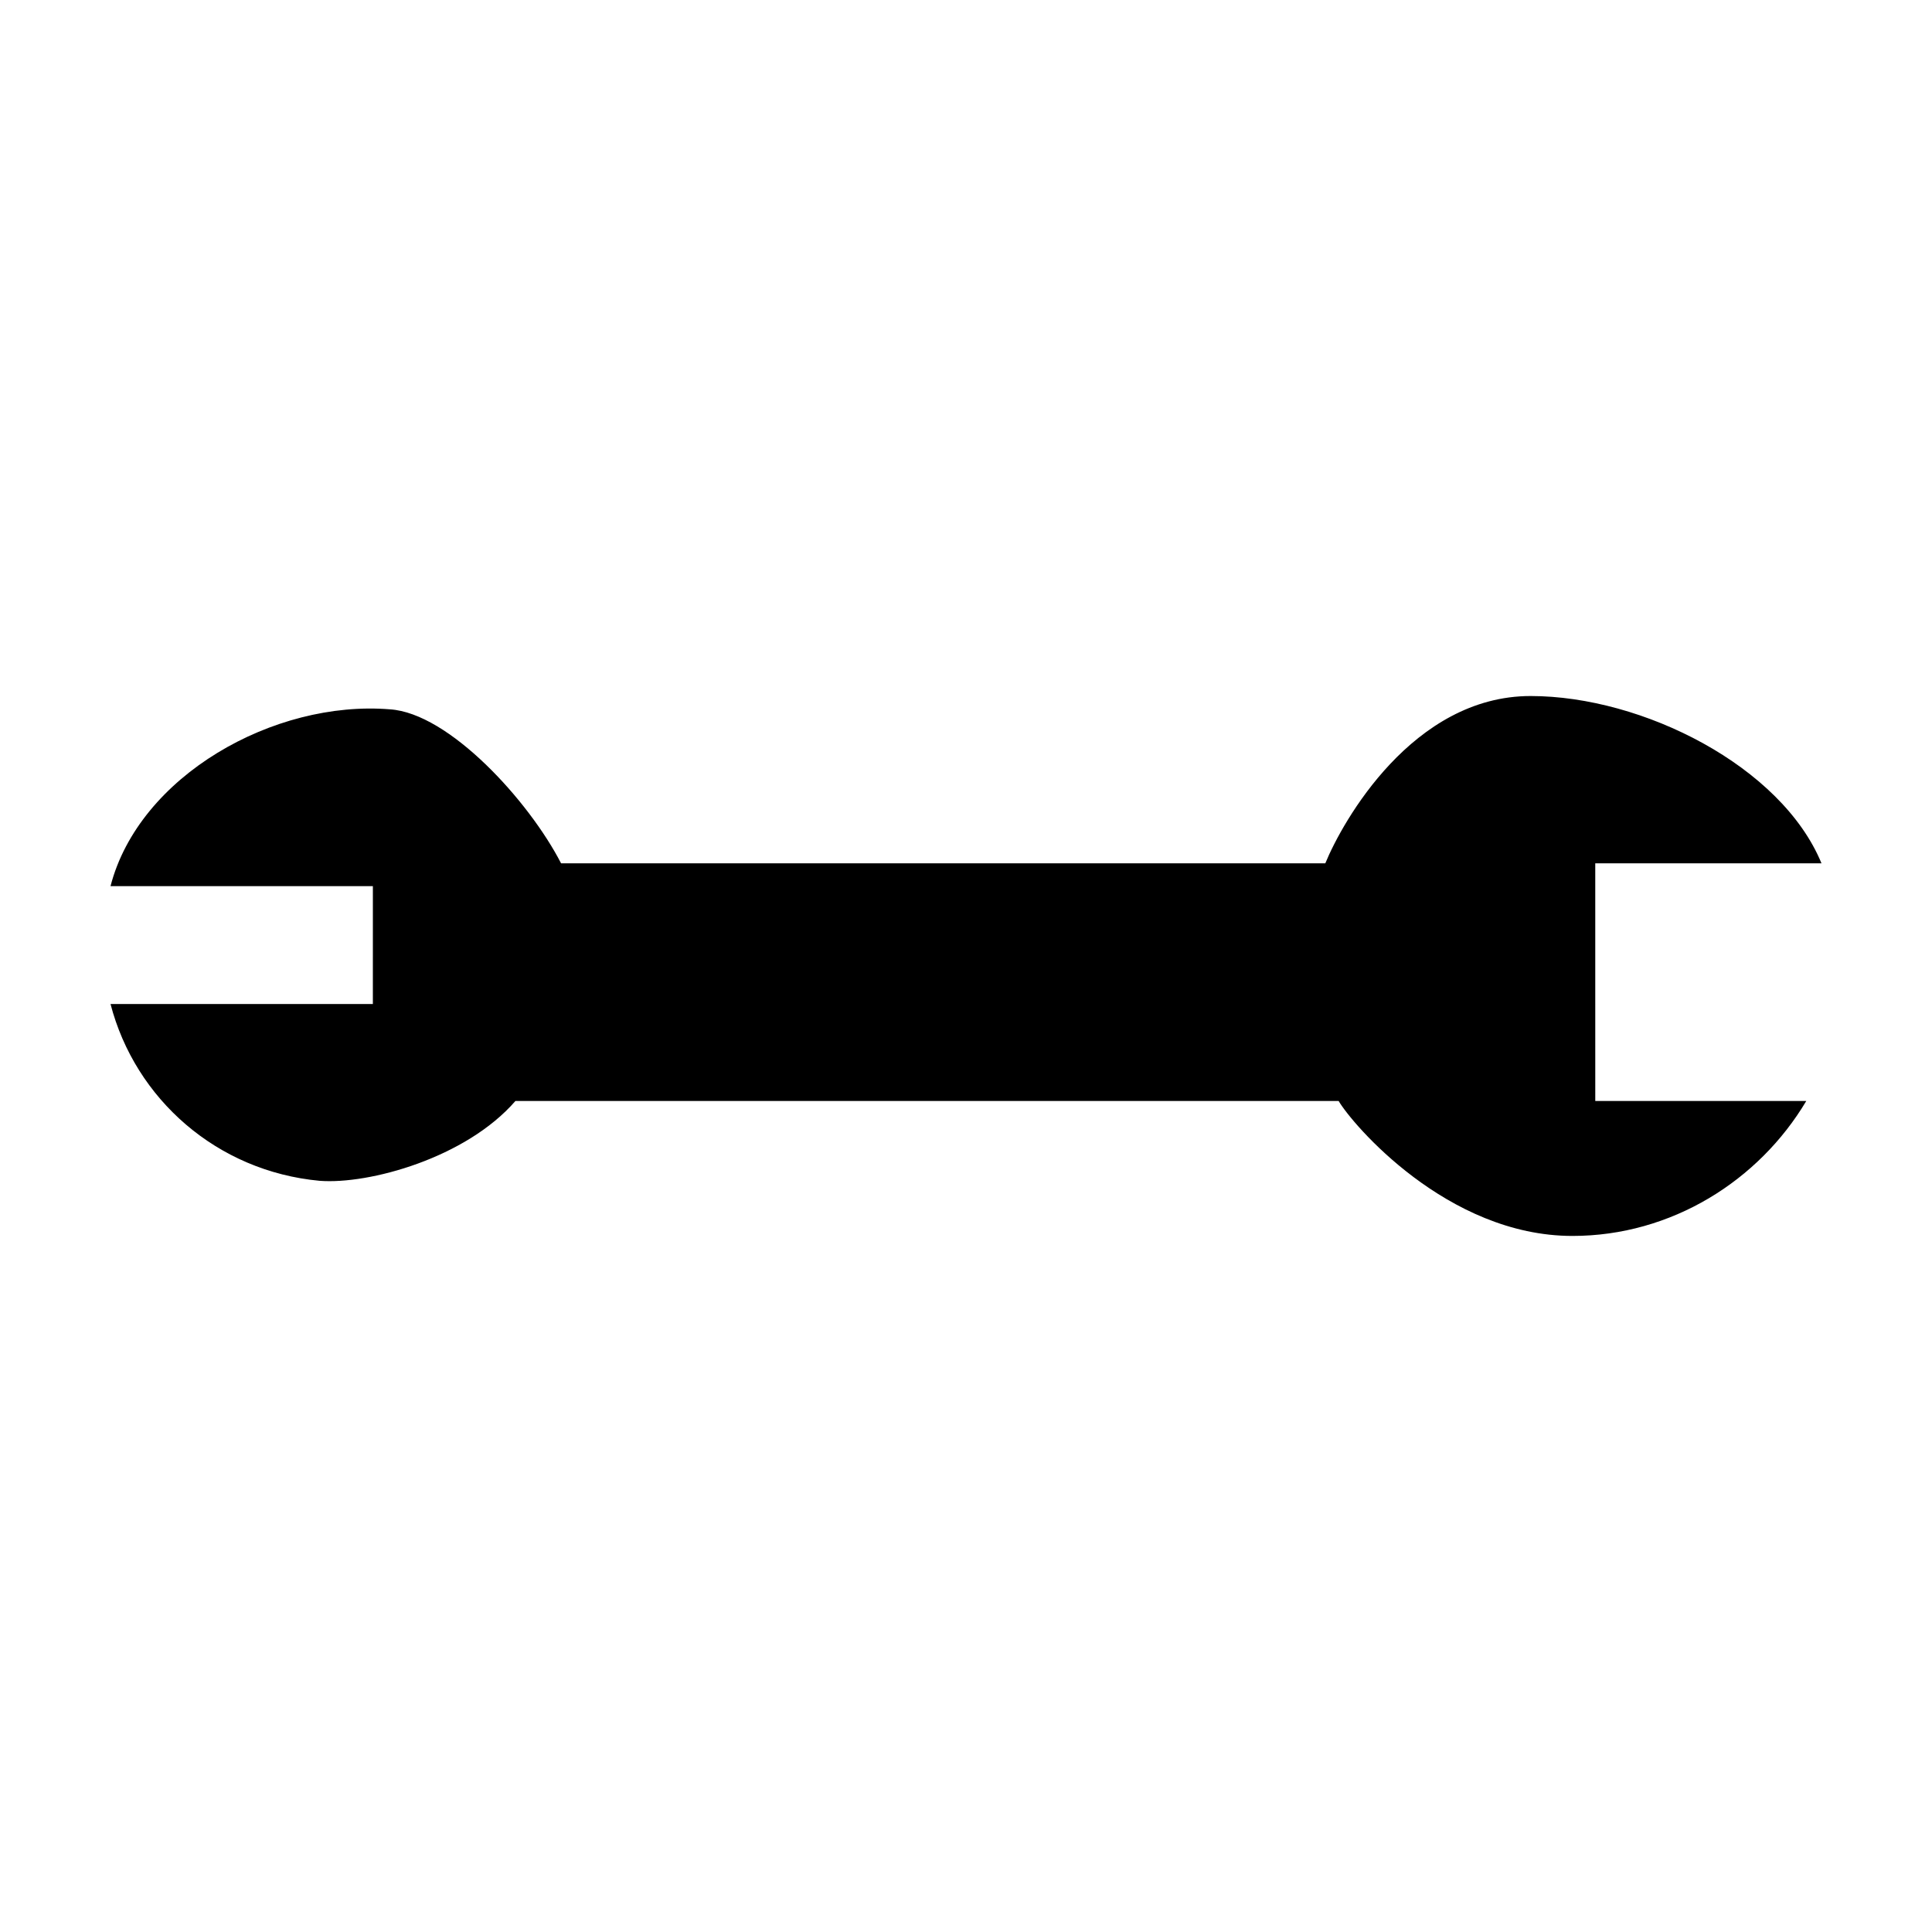 <?xml version="1.0" encoding="UTF-8"?>
<!-- Uploaded to: SVG Find, www.svgfind.com, Generator: SVG Find Mixer Tools -->
<svg fill="#000000" width="800px" height="800px" version="1.1" viewBox="144 144 512 512" xmlns="http://www.w3.org/2000/svg">
 <path d="m566.76 372.79h59.953c-10.578-25.695-47.359-44.336-77.082-44.336-31.234 0-49.879 33.25-54.41 44.336h-202.53c-8.566-16.625-29.727-39.801-45.344-40.809-30.73-2.519-66.504 17.633-74.059 46.855h69.527l-0.004 31.234h-69.523c6.551 25.191 28.215 44.336 55.418 46.855 13.098 1.008 38.793-6.047 51.891-21.16h218.15c3.527 6.047 28.719 35.77 61.969 35.77 26.199 0 49.375-14.609 61.969-35.77h-55.922z"/>
</svg>